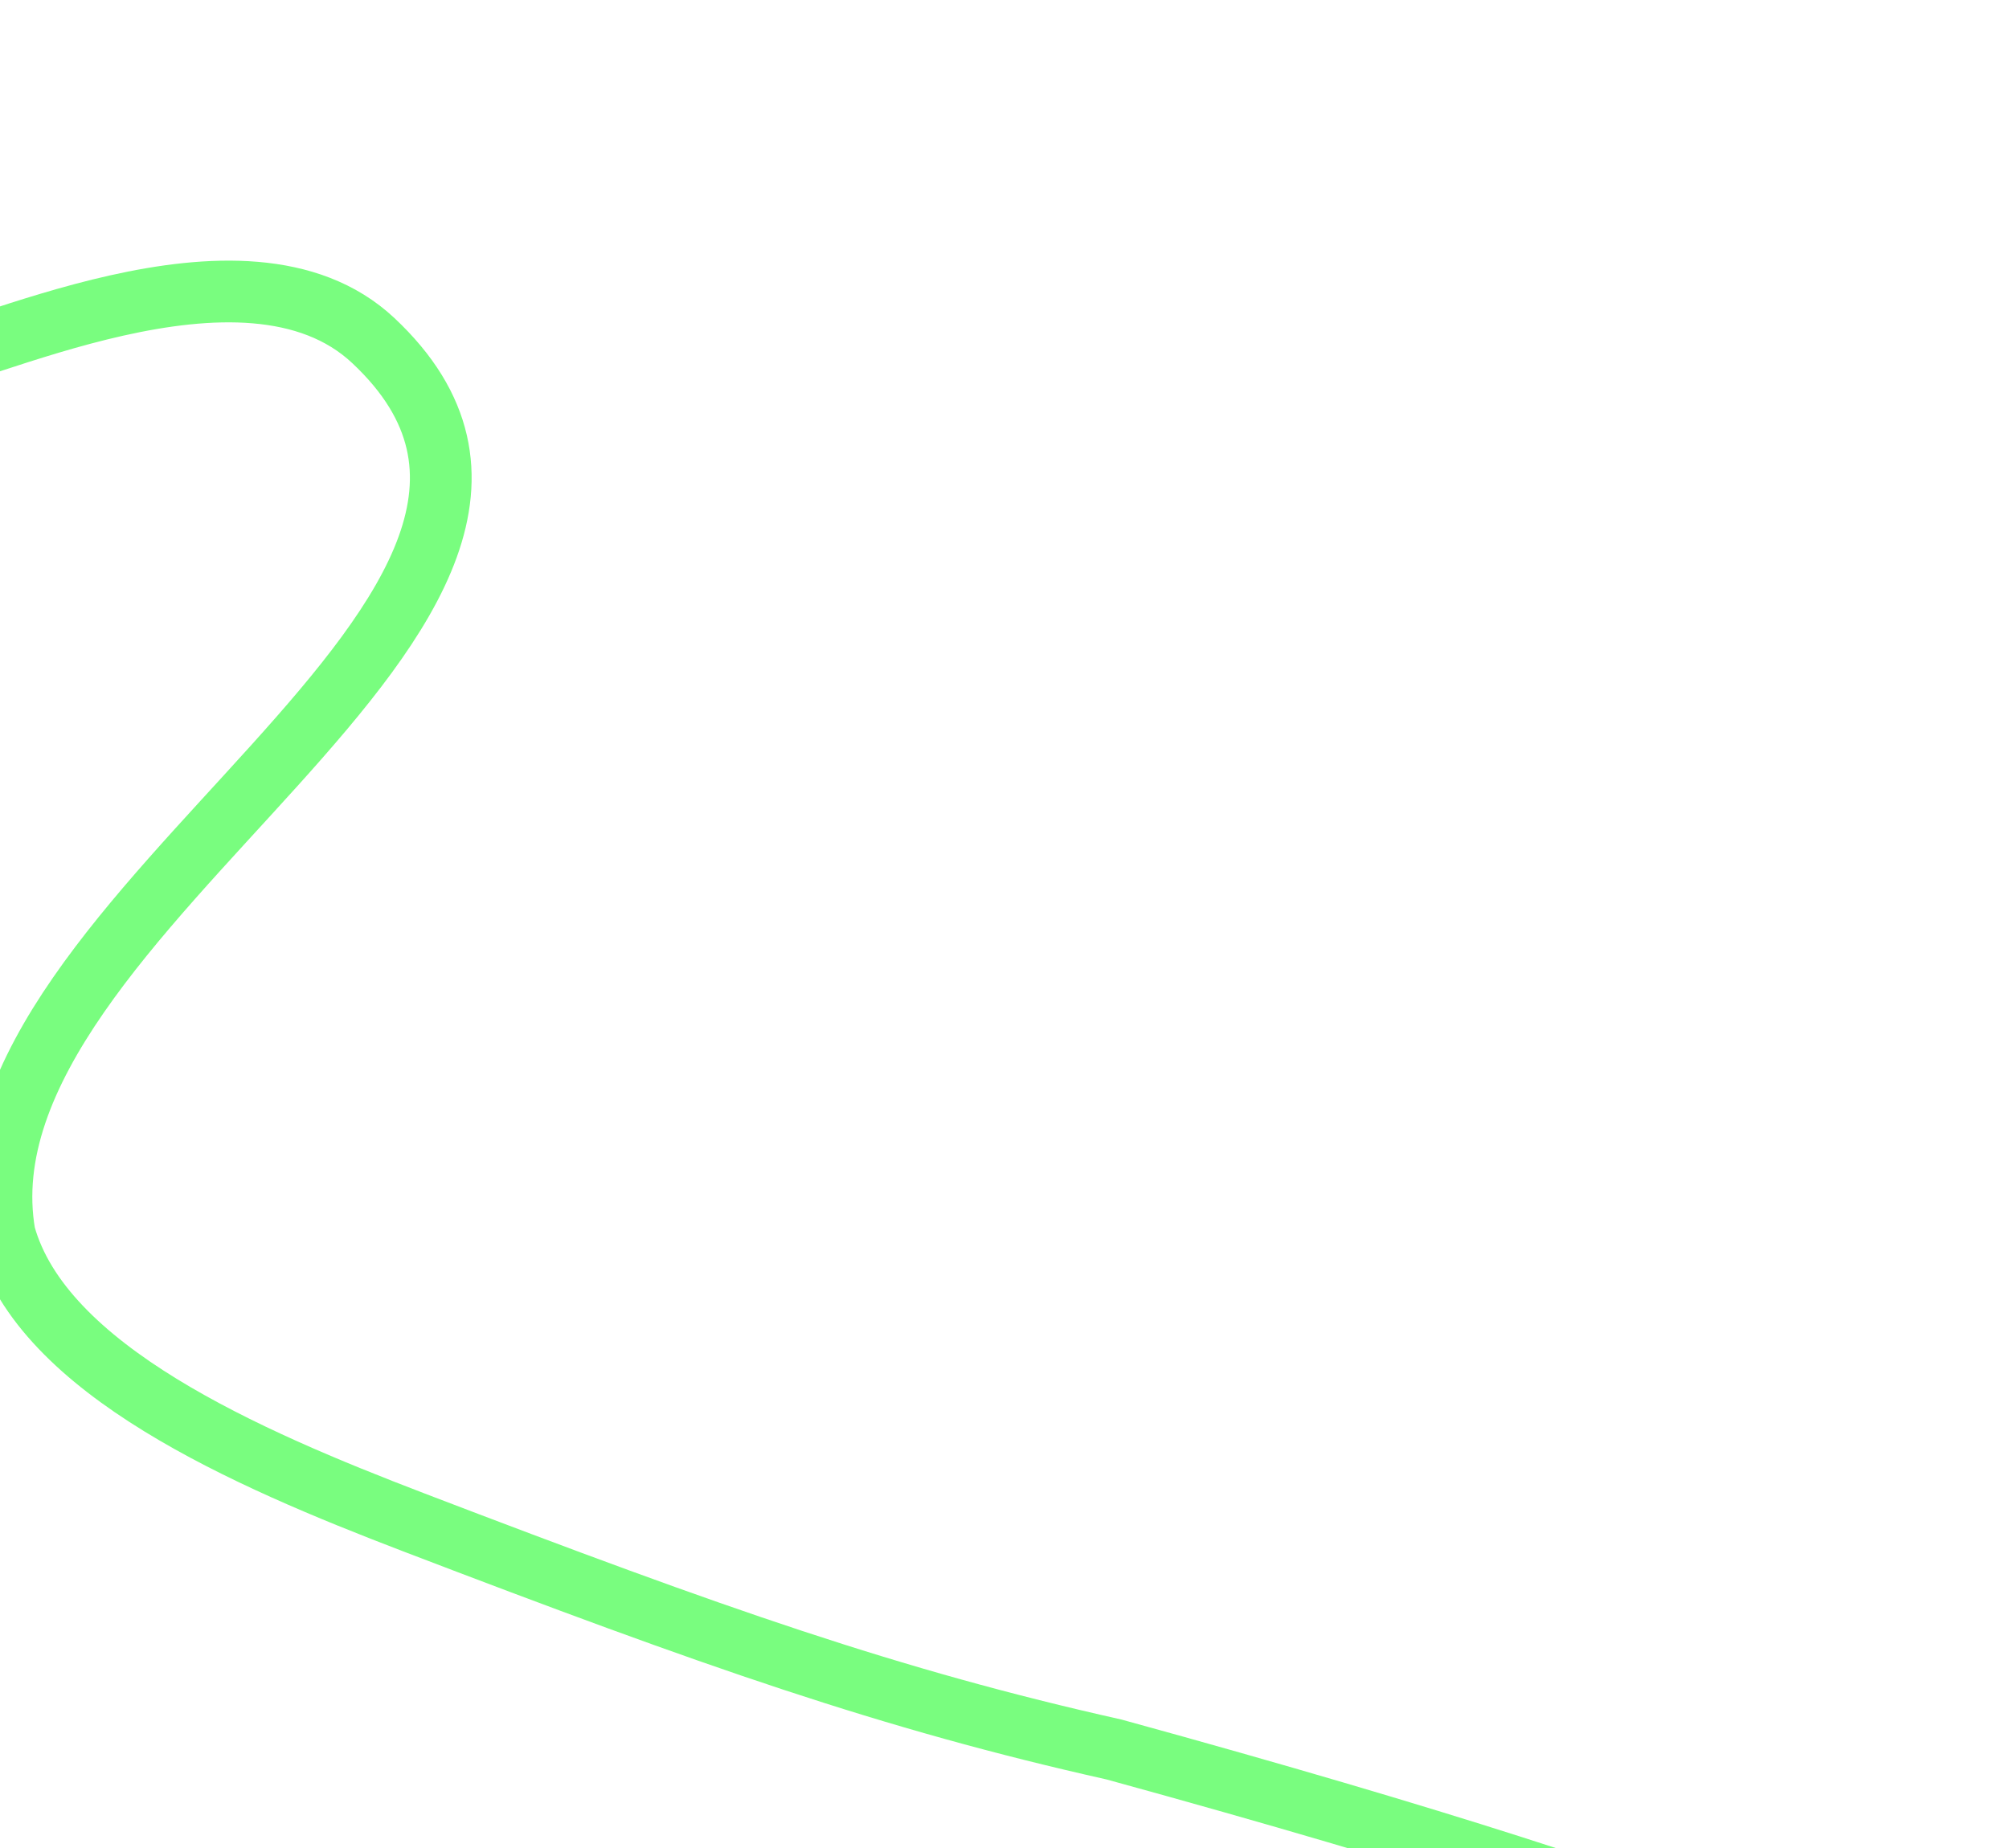 <svg width="651" height="599" viewBox="0 0 651 599" fill="none" xmlns="http://www.w3.org/2000/svg">
<path d="M641 664C603.185 648.579 574.817 625.719 361 567C288.426 550.75 231.5 530.671 134.114 493.401C79.5 472.5 13.686 443.869 1.5 400C-16.674 294.653 213.063 196.718 120.959 110.364C79.116 71.132 -8.62 116.686 -29.686 118.245C-72.211 121.393 -122.098 130.43 -159.763 102.045C-183.54 84.126 -180.65 59.622 -181.558 35.181C-182.301 15.165 -178.971 5.323 -202.641 13.056C-222.754 19.627 -242.424 28.932 -262.096 36.767" stroke="#79FD7F" stroke-width="20" stroke-linecap="round"/>
</svg>